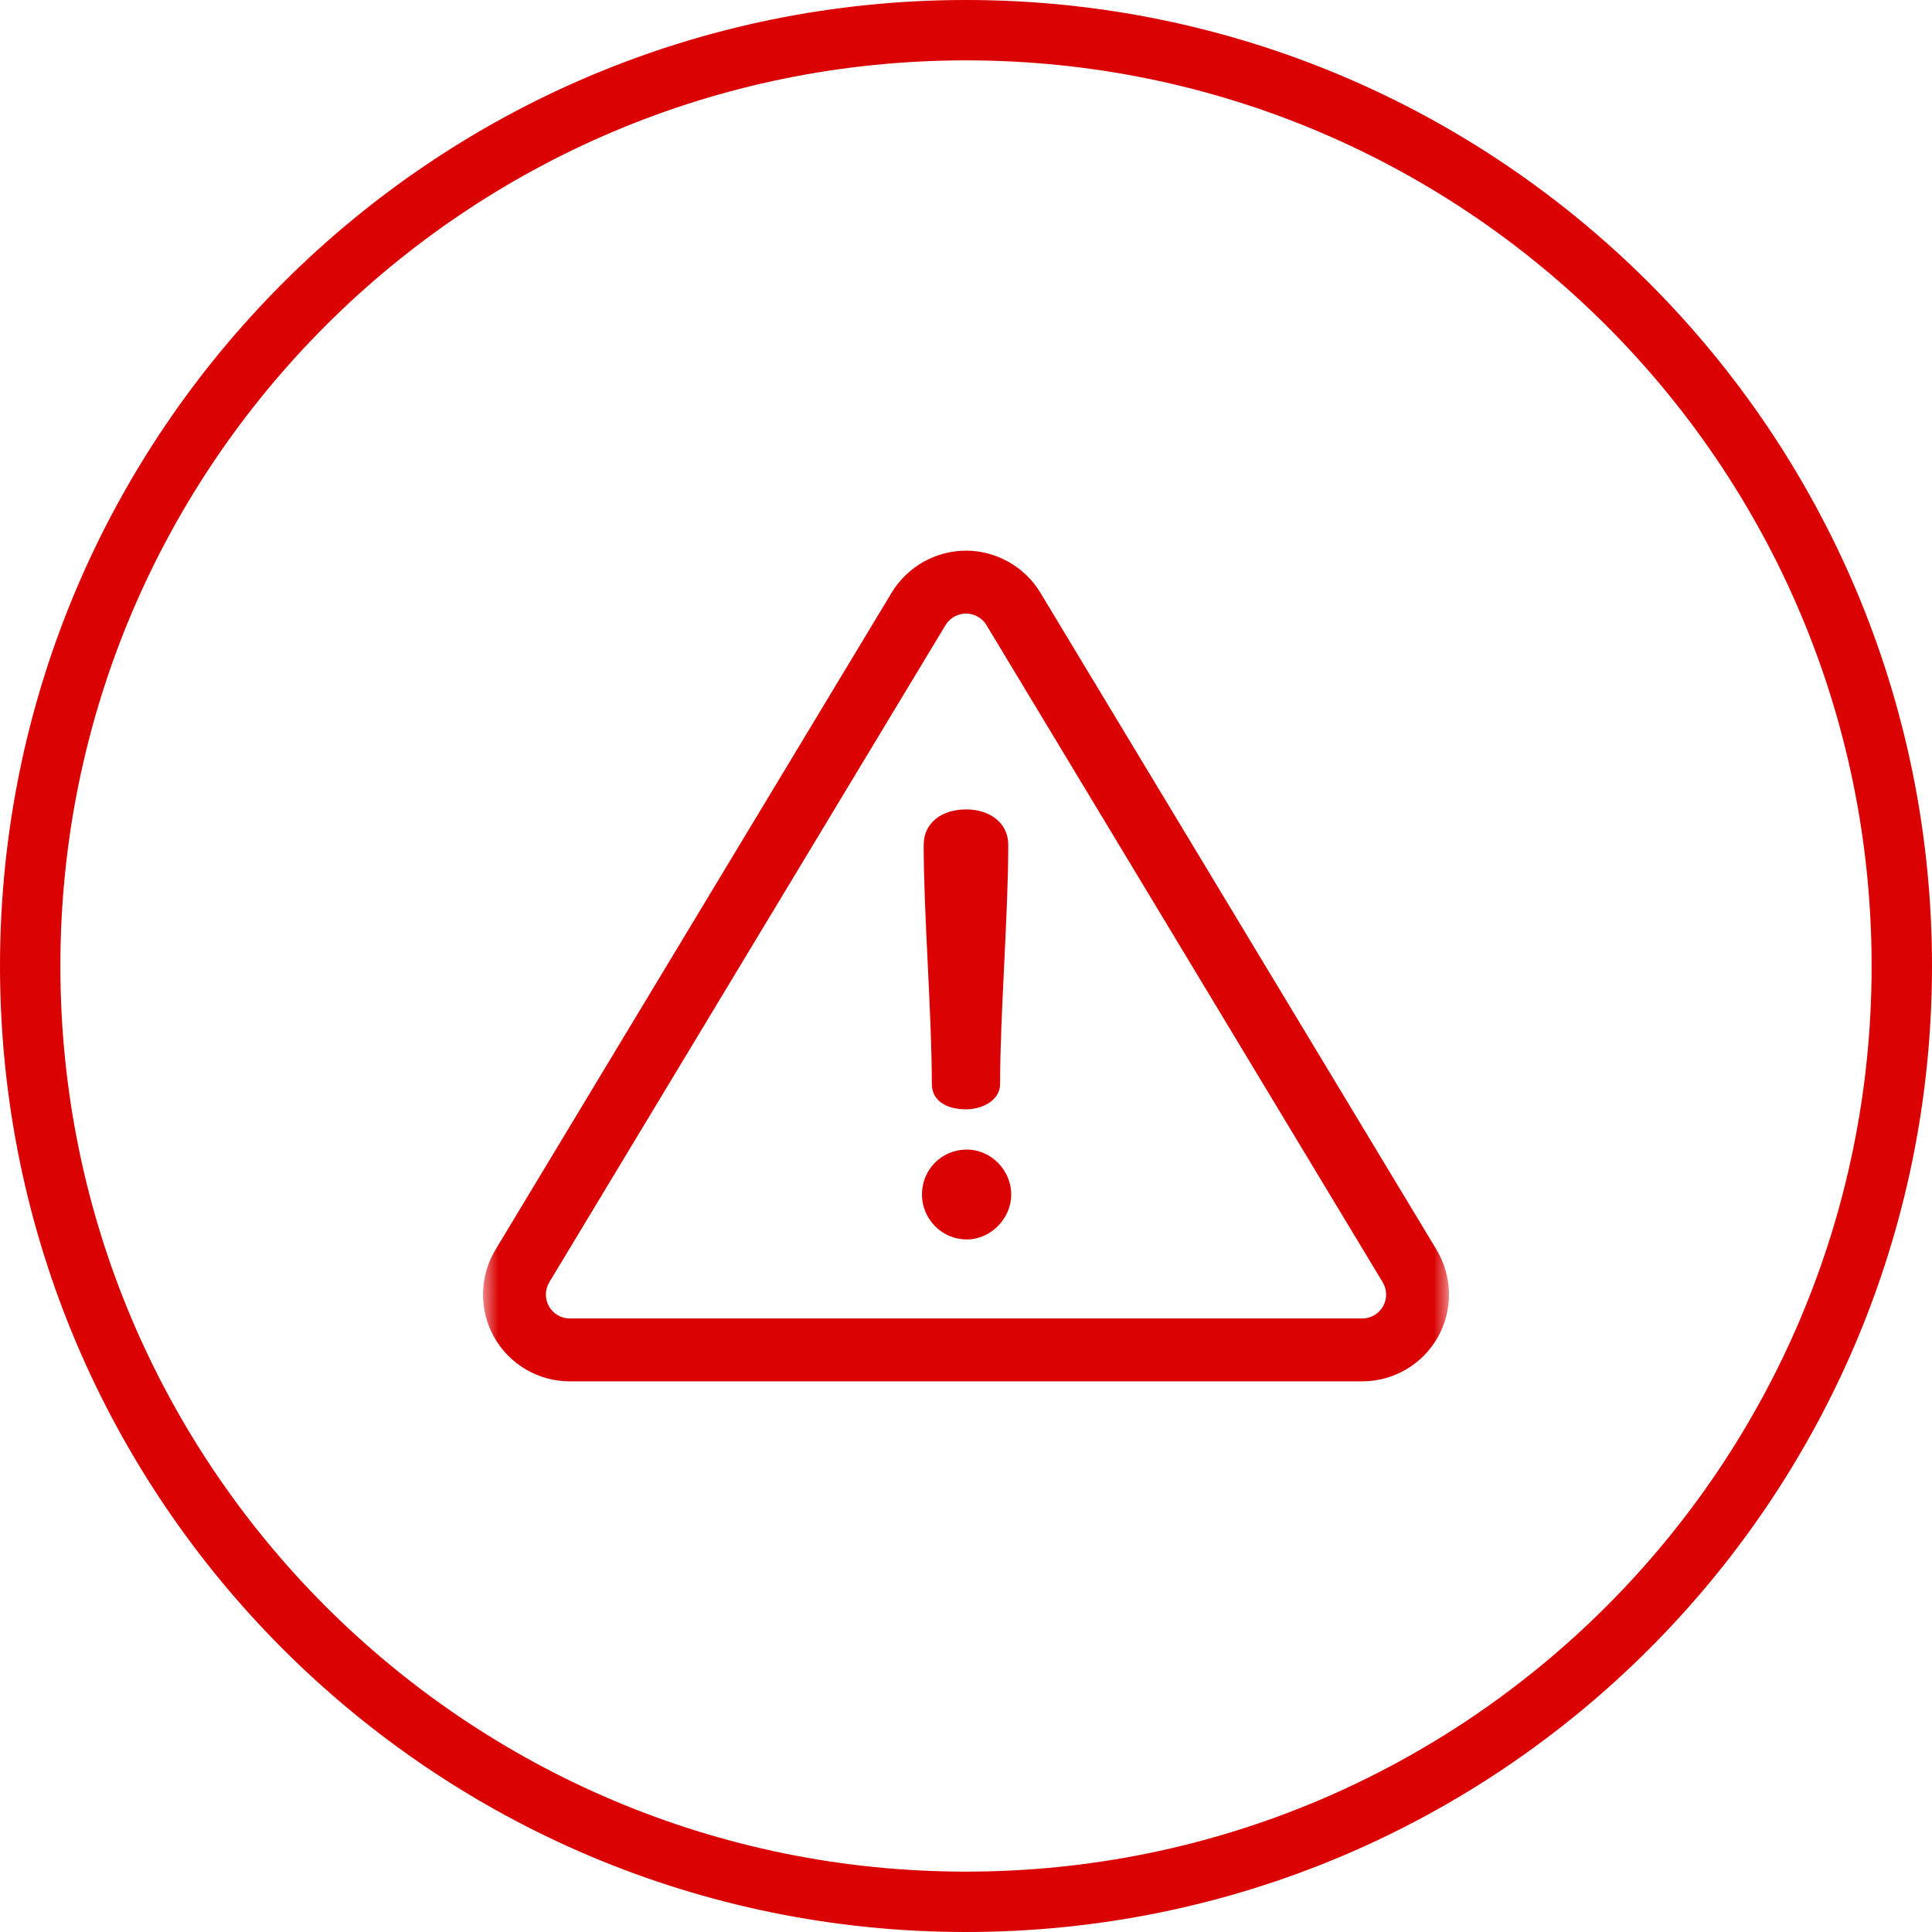 <svg width="64" height="64" viewBox="0 0 64 64" fill="none" xmlns="http://www.w3.org/2000/svg">
<g clip-path="url(#clip0_2007_36735)">
<path d="M32 63C49.121 63 63 49.121 63 32C63 14.879 49.121 1 32 1C14.879 1 1 14.879 1 32C1 49.121 14.879 63 32 63Z" stroke="#DA0203" stroke-width="2"/>
<mask id="mask0_2007_36735" style="mask-type:luminance" maskUnits="userSpaceOnUse" x="16" y="16" width="32" height="32">
<path d="M48 16H16V48H48V16Z" fill="white"/>
</mask>
<g mask="url(#mask0_2007_36735)">
<path d="M47.588 41.4L34.462 19.631C33.945 18.774 33.001 18.241 32 18.241C30.998 18.241 30.055 18.774 29.538 19.632L16.412 41.4C15.878 42.286 15.862 43.397 16.371 44.298C16.88 45.199 17.839 45.759 18.874 45.759H45.126C46.161 45.759 47.12 45.199 47.629 44.298C48.138 43.397 48.122 42.286 47.588 41.4ZM45.815 43.273C45.675 43.522 45.411 43.676 45.126 43.676H18.874C18.589 43.676 18.325 43.522 18.185 43.273C18.045 43.025 18.049 42.72 18.196 42.476L31.322 20.707C31.465 20.471 31.724 20.325 32 20.325C32.276 20.325 32.535 20.471 32.678 20.707L45.803 42.476C45.951 42.72 45.955 43.025 45.815 43.273Z" fill="#DA0203"/>
<path d="M32.009 26.813C31.216 26.813 30.598 27.238 30.598 27.992C30.598 30.292 30.868 33.597 30.868 35.898C30.868 36.497 31.39 36.748 32.009 36.748C32.473 36.748 33.13 36.497 33.13 35.898C33.13 33.597 33.4 30.292 33.4 27.992C33.4 27.238 32.763 26.813 32.009 26.813Z" fill="#DA0203"/>
<path d="M32.029 38.081C31.179 38.081 30.541 38.758 30.541 39.57C30.541 40.362 31.179 41.058 32.029 41.058C32.822 41.058 33.498 40.362 33.498 39.57C33.498 38.758 32.822 38.081 32.029 38.081Z" fill="#DA0203"/>
</g>
</g>
<defs>
<clipPath id="clip0_2007_36735">
<rect width="64" height="64" fill="white"/>
</clipPath>
</defs>
</svg>
